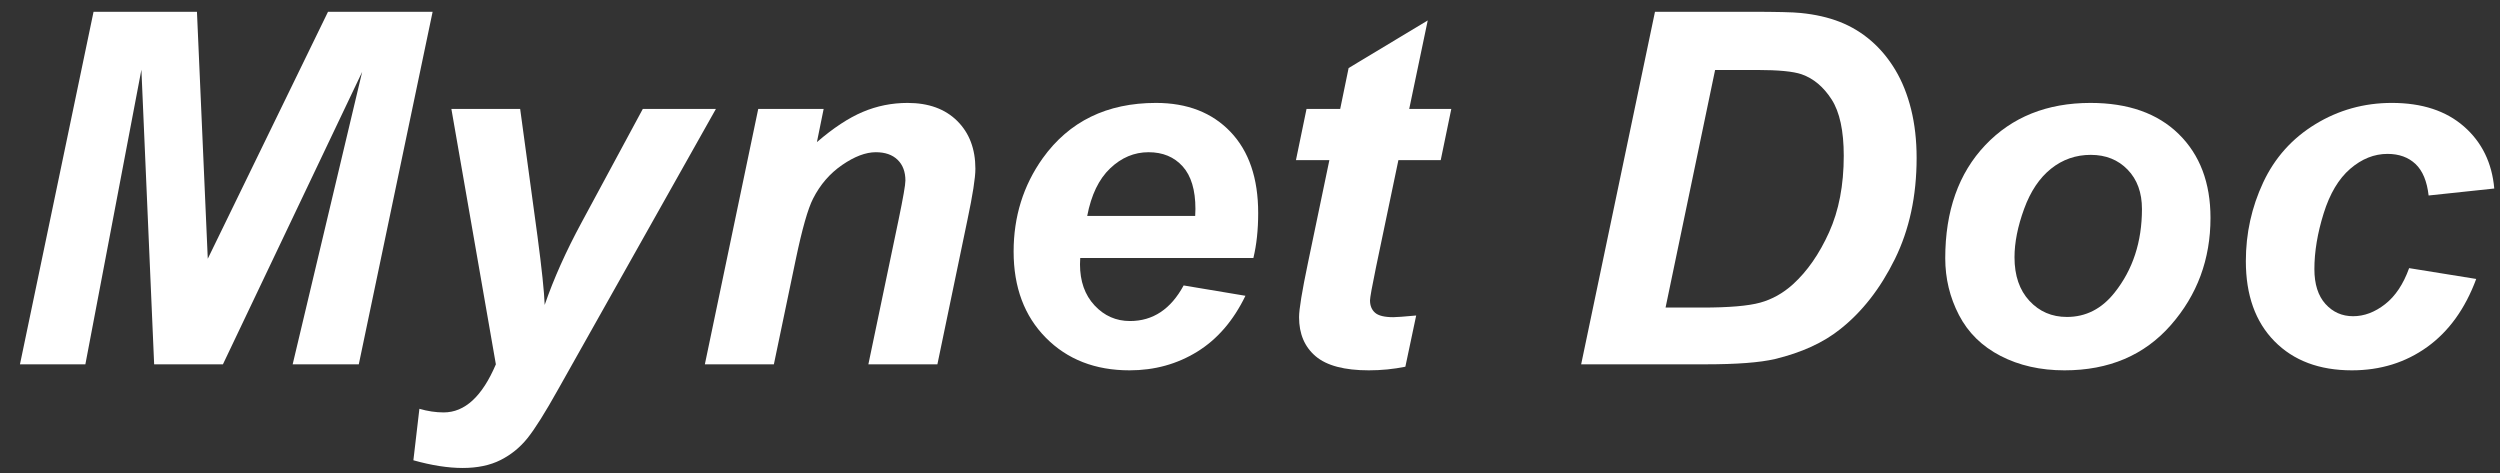 <?xml version="1.0" encoding="utf-8"?>
<!-- Generator: Adobe Illustrator 15.1.0, SVG Export Plug-In . SVG Version: 6.00 Build 0)  -->
<!DOCTYPE svg PUBLIC "-//W3C//DTD SVG 1.1//EN" "http://www.w3.org/Graphics/SVG/1.1/DTD/svg11.dtd">
<svg version="1.1" id="Layer_1" xmlns="http://www.w3.org/2000/svg" xmlns:xlink="http://www.w3.org/1999/xlink" x="0px" y="0px"
	 width="761.417px" height="144.094px" viewBox="0 0 761.417 144.094" enable-background="new 0 0 761.417 144.094"
	 xml:space="preserve">
<rect x="0" y="0" width="761.417" height="144.094" fill="#333333" stroke="none"/>
<g enable-background="new    ">
	<path fill="#FFFFFF" d="M67.896,110.96H46.948l-3.882-89.722L26.001,110.96H6.079L28.491,3.587h31.494l3.296,75.22l36.621-75.22
		h31.86L109.277,110.96H89.136l21.167-89.063L67.896,110.96z"/>
	<path fill="#FFFFFF" d="M137.476,33.177h20.947l5.273,38.745c1.318,9.961,2.051,16.944,2.197,20.947
		c2.734-7.958,6.493-16.357,11.279-25.195l18.604-34.497h22.266l-48.047,85.4c-3.955,7.079-7.068,12.036-9.338,14.868
		c-2.271,2.831-5.006,5.054-8.203,6.665c-3.199,1.611-7.044,2.417-11.536,2.417c-4.444,0-9.448-0.781-15.015-2.344l1.831-15.674
		c2.538,0.732,5.004,1.099,7.397,1.099c6.445,0,11.743-4.883,15.894-14.648L137.476,33.177z"/>
	<path fill="#FFFFFF" d="M230.933,33.177h19.922l-2.051,10.107c4.98-4.296,9.631-7.361,13.953-9.191
		c4.321-1.832,8.874-2.747,13.66-2.747c6.396,0,11.437,1.831,15.125,5.493c3.686,3.662,5.53,8.521,5.53,14.575
		c0,2.735-0.806,7.91-2.417,15.527l-9.155,44.019h-21.021l9.229-44.165c1.366-6.592,2.051-10.521,2.051-11.792
		c0-2.685-0.794-4.797-2.38-6.336c-1.587-1.537-3.797-2.307-6.628-2.307c-3.076,0-6.495,1.294-10.254,3.882
		c-3.761,2.589-6.714,6.006-8.862,10.254c-1.563,3.028-3.321,9.204-5.273,18.53l-6.665,31.934h-21.021L230.933,33.177z"/>
	<path fill="#FFFFFF" d="M381.738,78.587h-52.734c-0.049,0.831-0.073,1.465-0.073,1.904c0,5.176,1.476,9.351,4.431,12.524
		c2.954,3.175,6.555,4.761,10.803,4.761c6.982,0,12.426-3.613,16.333-10.84l18.823,3.149c-3.662,7.569-8.558,13.245-14.685,17.028
		c-6.128,3.785-13,5.677-20.618,5.677c-10.45,0-18.946-3.308-25.488-9.925c-6.544-6.615-9.814-15.368-9.814-26.257
		c0-10.645,2.954-20.116,8.862-28.418c8.057-11.23,19.556-16.846,34.497-16.846c9.521,0,17.089,2.942,22.705,8.825
		c5.614,5.885,8.422,14.125,8.422,24.72C383.203,69.97,382.714,74.534,381.738,78.587z M364.014,65.77
		c0.048-0.927,0.073-1.636,0.073-2.124c0-5.761-1.294-10.082-3.882-12.964c-2.589-2.881-6.055-4.321-10.4-4.321
		c-4.347,0-8.24,1.637-11.682,4.907c-3.442,3.271-5.775,8.105-6.995,14.502H364.014z"/>
	<path fill="#FFFFFF" d="M394.703,48.777l3.223-15.601h10.254l2.563-12.451l24.098-14.502l-5.641,26.953h12.818l-3.223,15.601
		h-12.891l-6.813,32.593c-1.221,5.908-1.83,9.277-1.83,10.107c0,1.611,0.512,2.869,1.537,3.771c1.025,0.904,2.881,1.355,5.566,1.355
		c0.928,0,3.247-0.171,6.959-0.513l-3.297,15.601c-3.613,0.732-7.324,1.099-11.133,1.099c-7.422,0-12.816-1.429-16.186-4.284
		c-3.369-2.857-5.055-6.823-5.055-11.902c0-2.392,0.903-7.91,2.711-16.553l6.518-31.274H394.703z"/>
	<path fill="#FFFFFF" d="M481.568,110.96L504.052,3.587h28.932c8.057,0,13.207,0.122,15.453,0.366
		c4.443,0.439,8.41,1.344,11.902,2.71c3.49,1.367,6.664,3.284,9.521,5.75c2.855,2.466,5.322,5.432,7.396,8.898
		c2.076,3.468,3.674,7.459,4.799,11.975c1.123,4.518,1.684,9.461,1.684,14.832c0,11.572-2.209,21.839-6.629,30.799
		c-4.418,8.96-9.973,16.076-16.662,21.35c-5.127,4.102-11.744,7.13-19.848,9.082c-4.59,1.074-11.646,1.611-21.168,1.611H481.568z
		 M507.275,93.675h11.207c8.104,0,13.977-0.5,17.613-1.502c3.639-1,6.971-2.867,9.998-5.603c4.346-3.955,8.008-9.229,10.986-15.82
		s4.469-14.355,4.469-23.291c0-7.617-1.234-13.342-3.699-17.175c-2.467-3.833-5.506-6.384-9.119-7.654
		c-2.539-0.879-7.057-1.318-13.549-1.318h-12.818L507.275,93.675z"/>
	<path fill="#FFFFFF" d="M592.457,78.66c0-14.403,4.064-25.892,12.193-34.46c8.131-8.57,18.813-12.854,32.045-12.854
		c11.473,0,20.434,3.162,26.879,9.485s9.668,14.831,9.668,25.524c0,12.598-4.027,23.486-12.084,32.666
		c-8.057,9.181-18.85,13.77-32.373,13.77c-7.324,0-13.818-1.465-19.482-4.395c-5.666-2.93-9.889-7.079-12.672-12.451
		C593.847,90.574,592.457,84.813,592.457,78.66z M652.369,63.646c0-4.98-1.453-8.973-4.359-11.975
		c-2.904-3.004-6.652-4.505-11.242-4.505c-4.541,0-8.568,1.404-12.084,4.212s-6.252,6.885-8.203,12.23
		c-1.953,5.348-2.93,10.267-2.93,14.759c0,5.566,1.512,9.986,4.541,13.257c3.027,3.271,6.836,4.907,11.426,4.907
		c5.76,0,10.594-2.465,14.502-7.397C649.585,82.151,652.369,73.655,652.369,63.646z"/>
	<path fill="#FFFFFF" d="M733.74,81.663l20.436,3.296c-3.369,9.082-8.35,15.992-14.941,20.728
		c-6.592,4.736-14.234,7.104-22.926,7.104c-9.912,0-17.773-2.954-23.584-8.862c-5.811-5.907-8.715-14.037-8.715-24.39
		c0-8.447,1.758-16.431,5.273-23.95c3.516-7.519,8.813-13.439,15.893-17.762c7.08-4.32,14.844-6.481,23.291-6.481
		c9.18,0,16.504,2.393,21.973,7.178c5.469,4.786,8.545,11.085,9.229,18.896l-19.994,2.124c-0.488-4.346-1.82-7.544-3.992-9.595
		c-2.174-2.051-5.018-3.076-8.533-3.076c-4.053,0-7.836,1.514-11.352,4.541c-3.516,3.028-6.215,7.557-8.094,13.587
		c-1.881,6.03-2.82,11.682-2.82,16.955c0,4.59,1.123,8.13,3.369,10.62s5.055,3.735,8.424,3.735s6.615-1.22,9.74-3.662
		C729.541,90.208,731.982,86.546,733.74,81.663z"/>
</g>
</svg>
